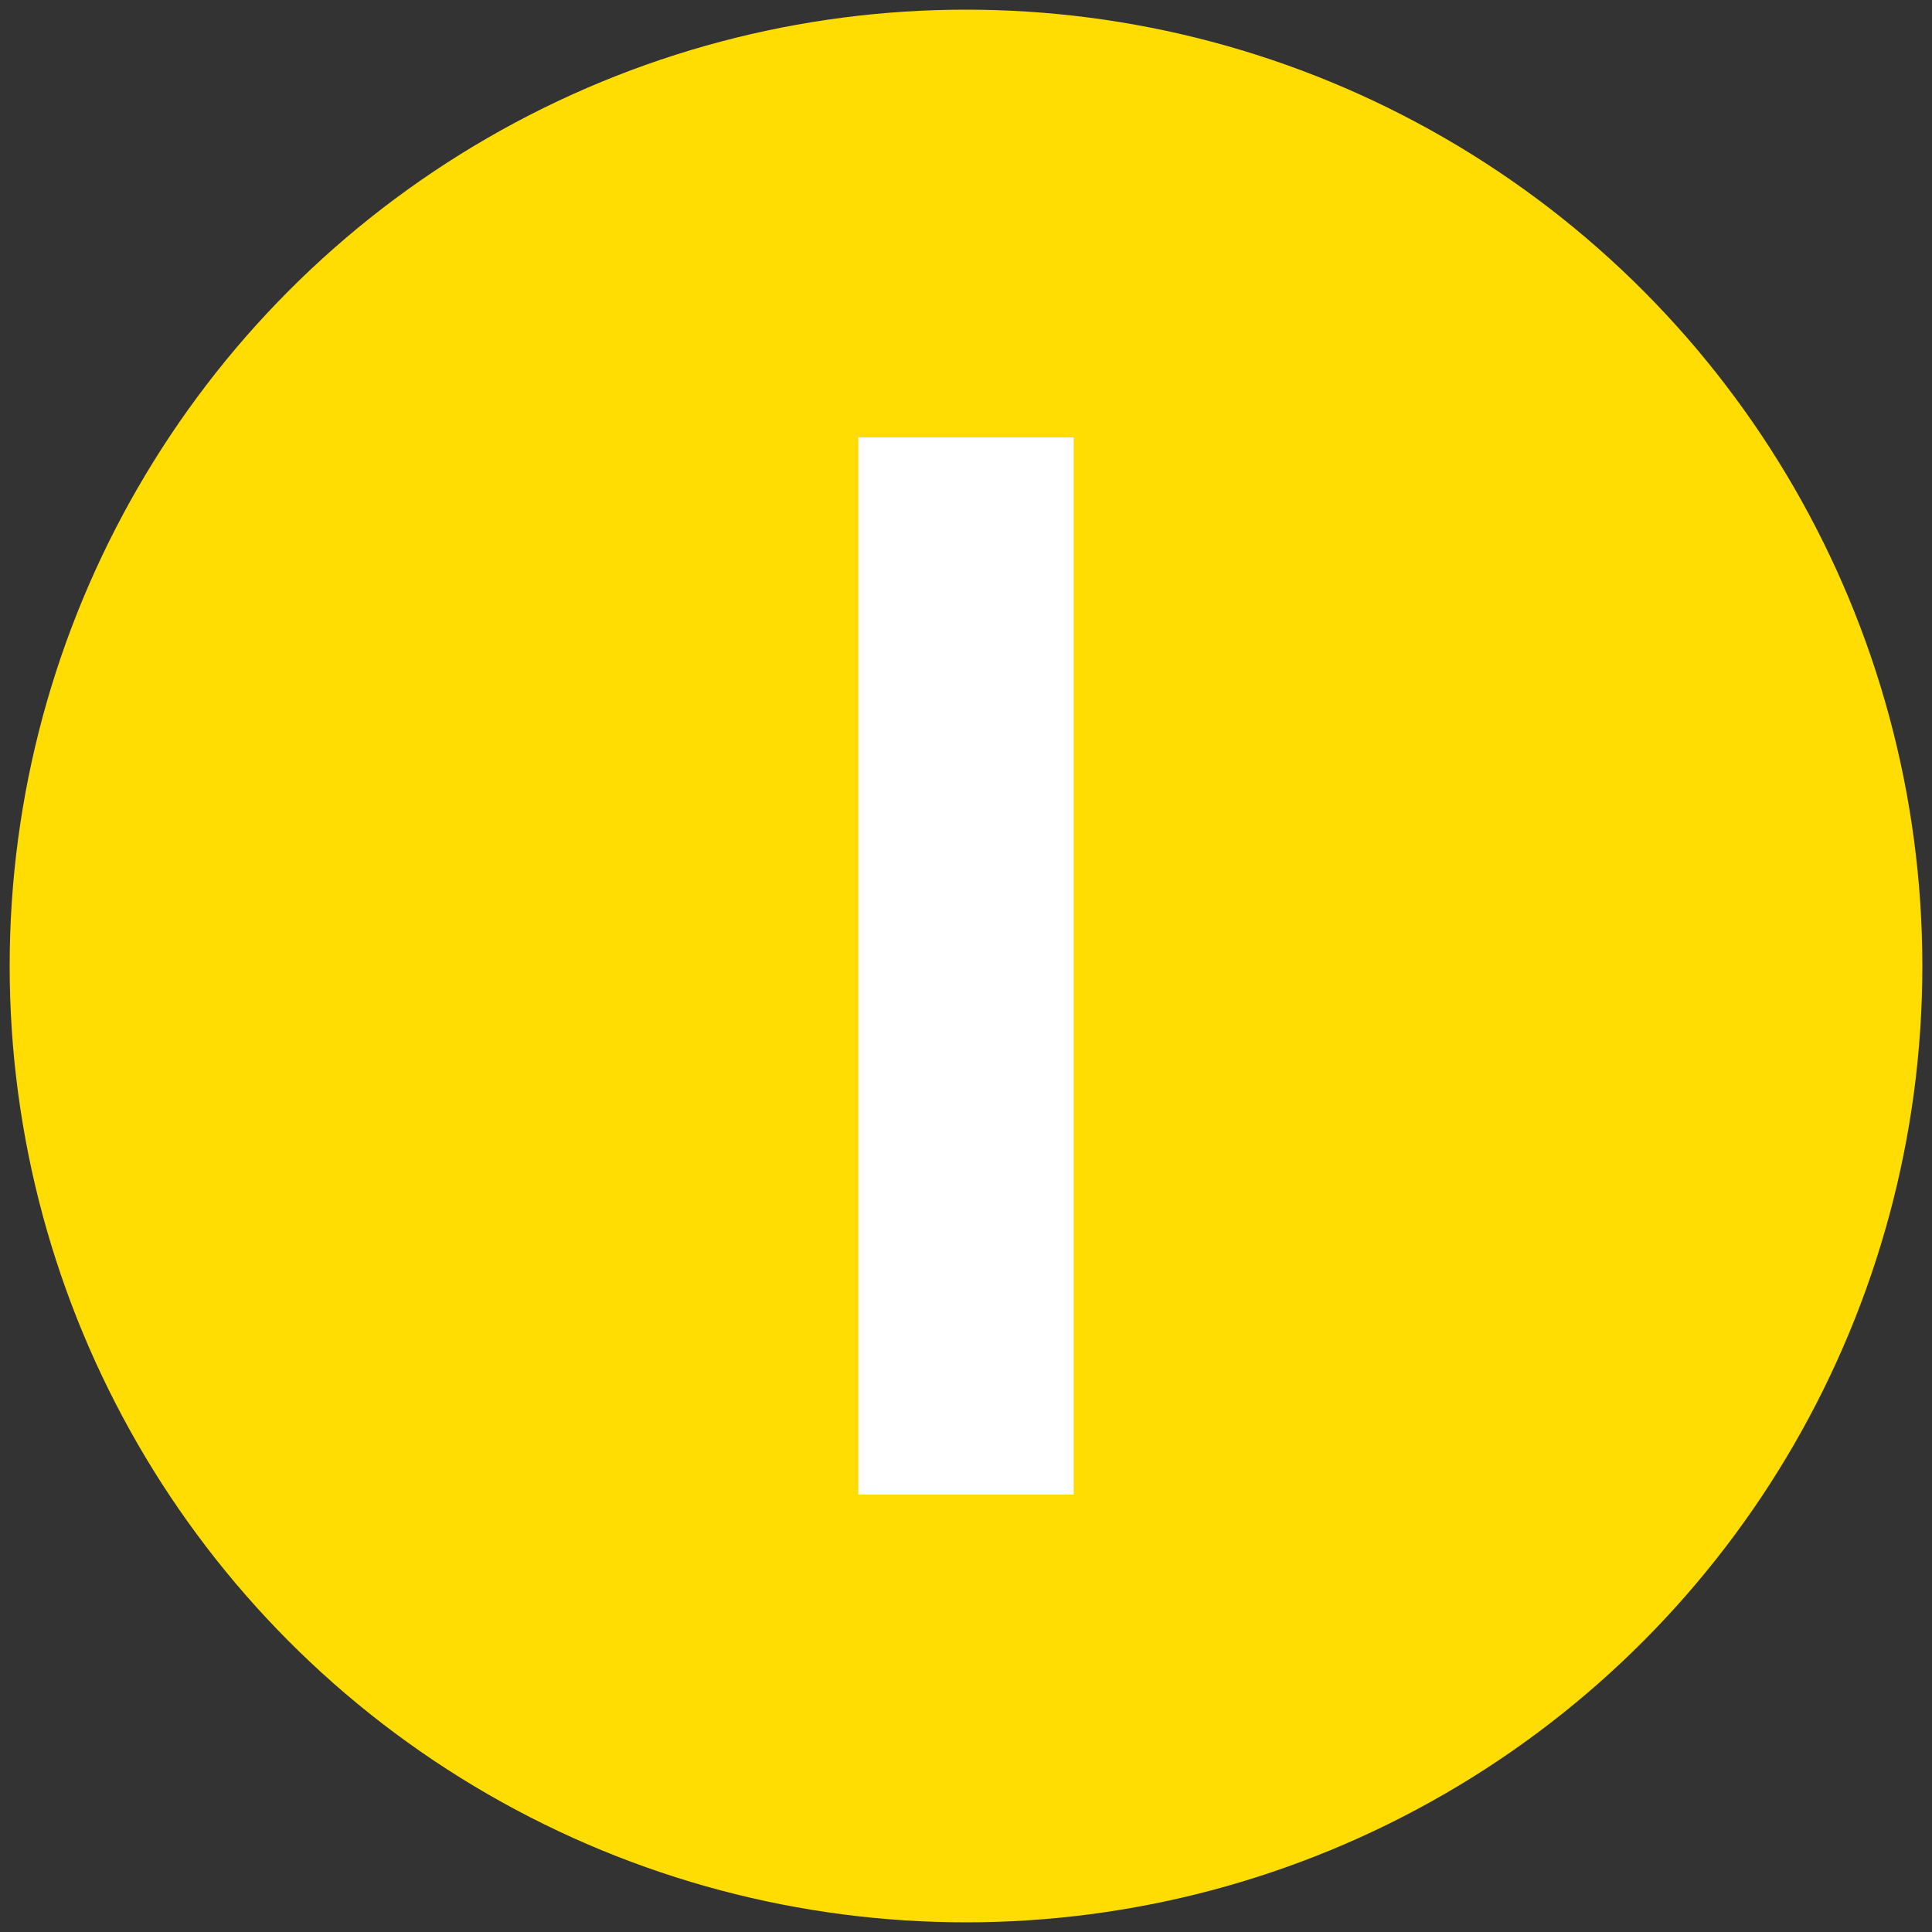 <?xml version="1.0"?>
 <!-- Created with Inkscape (http://www.inkscape.org/) --> <svg version="1.1" id="svg2" width="1" height="1" viewBox="0 0 96 96" sodipodi:docname="3-good.svg" inkscape:version="1.2 (1:1.2.1+202207142221+cd75a1ee6d)" inkscape:export-filename="/home/alex/Dropbox/keith/documents/presentations/mbgdml/figures/size-criteria/3h2o-cluster-size.png" inkscape:export-xdpi="300" inkscape:export-ydpi="300" xml:space="preserve" xmlns:inkscape="http://www.inkscape.org/namespaces/inkscape" xmlns:sodipodi="http://sodipodi.sourceforge.net/DTD/sodipodi-0.dtd" xmlns="http://www.w3.org/2000/svg" xmlns:svg="http://www.w3.org/2000/svg"><rect x="0" y="0" width="96" height="96" fill="#333333" stroke="none"/><defs id="defs6"></defs><sodipodi:namedview id="namedview4" pagecolor="#ffffff" bordercolor="#111111" borderopacity="1" inkscape:pageshadow="0" inkscape:pageopacity="0" inkscape:pagecheckerboard="1" showgrid="false" inkscape:zoom="0.87355605" inkscape:cx="-270.73248" inkscape:cy="-69.257147" inkscape:window-width="1864" inkscape:window-height="1129" inkscape:window-x="56" inkscape:window-y="1114" inkscape:window-maximized="1" inkscape:current-layer="layer1" showguides="true" inkscape:showpageshadow="2" inkscape:deskcolor="#d1d1d1" inkscape:document-units="px"></sodipodi:namedview><g inkscape:groupmode="layer" id="layer1" inkscape:label="Layer 1"><circle style="fill:#ffdc02;fill-opacity:1;stroke:none;stroke-width:20;stroke-linecap:round;stroke-linejoin:round;stroke-dasharray:160, 80, 20, 80" id="path856" cx="48" cy="48" r="47.52"></circle><path style="fill:#000000;fill-opacity:0;stroke:#ffffff;stroke-width:10.7;stroke-linecap:butt;stroke-linejoin:miter;stroke-dasharray:none" d="M 48,21.733 V 74.267" id="path2627" sodipodi:nodetypes="cc"></path></g></svg> 